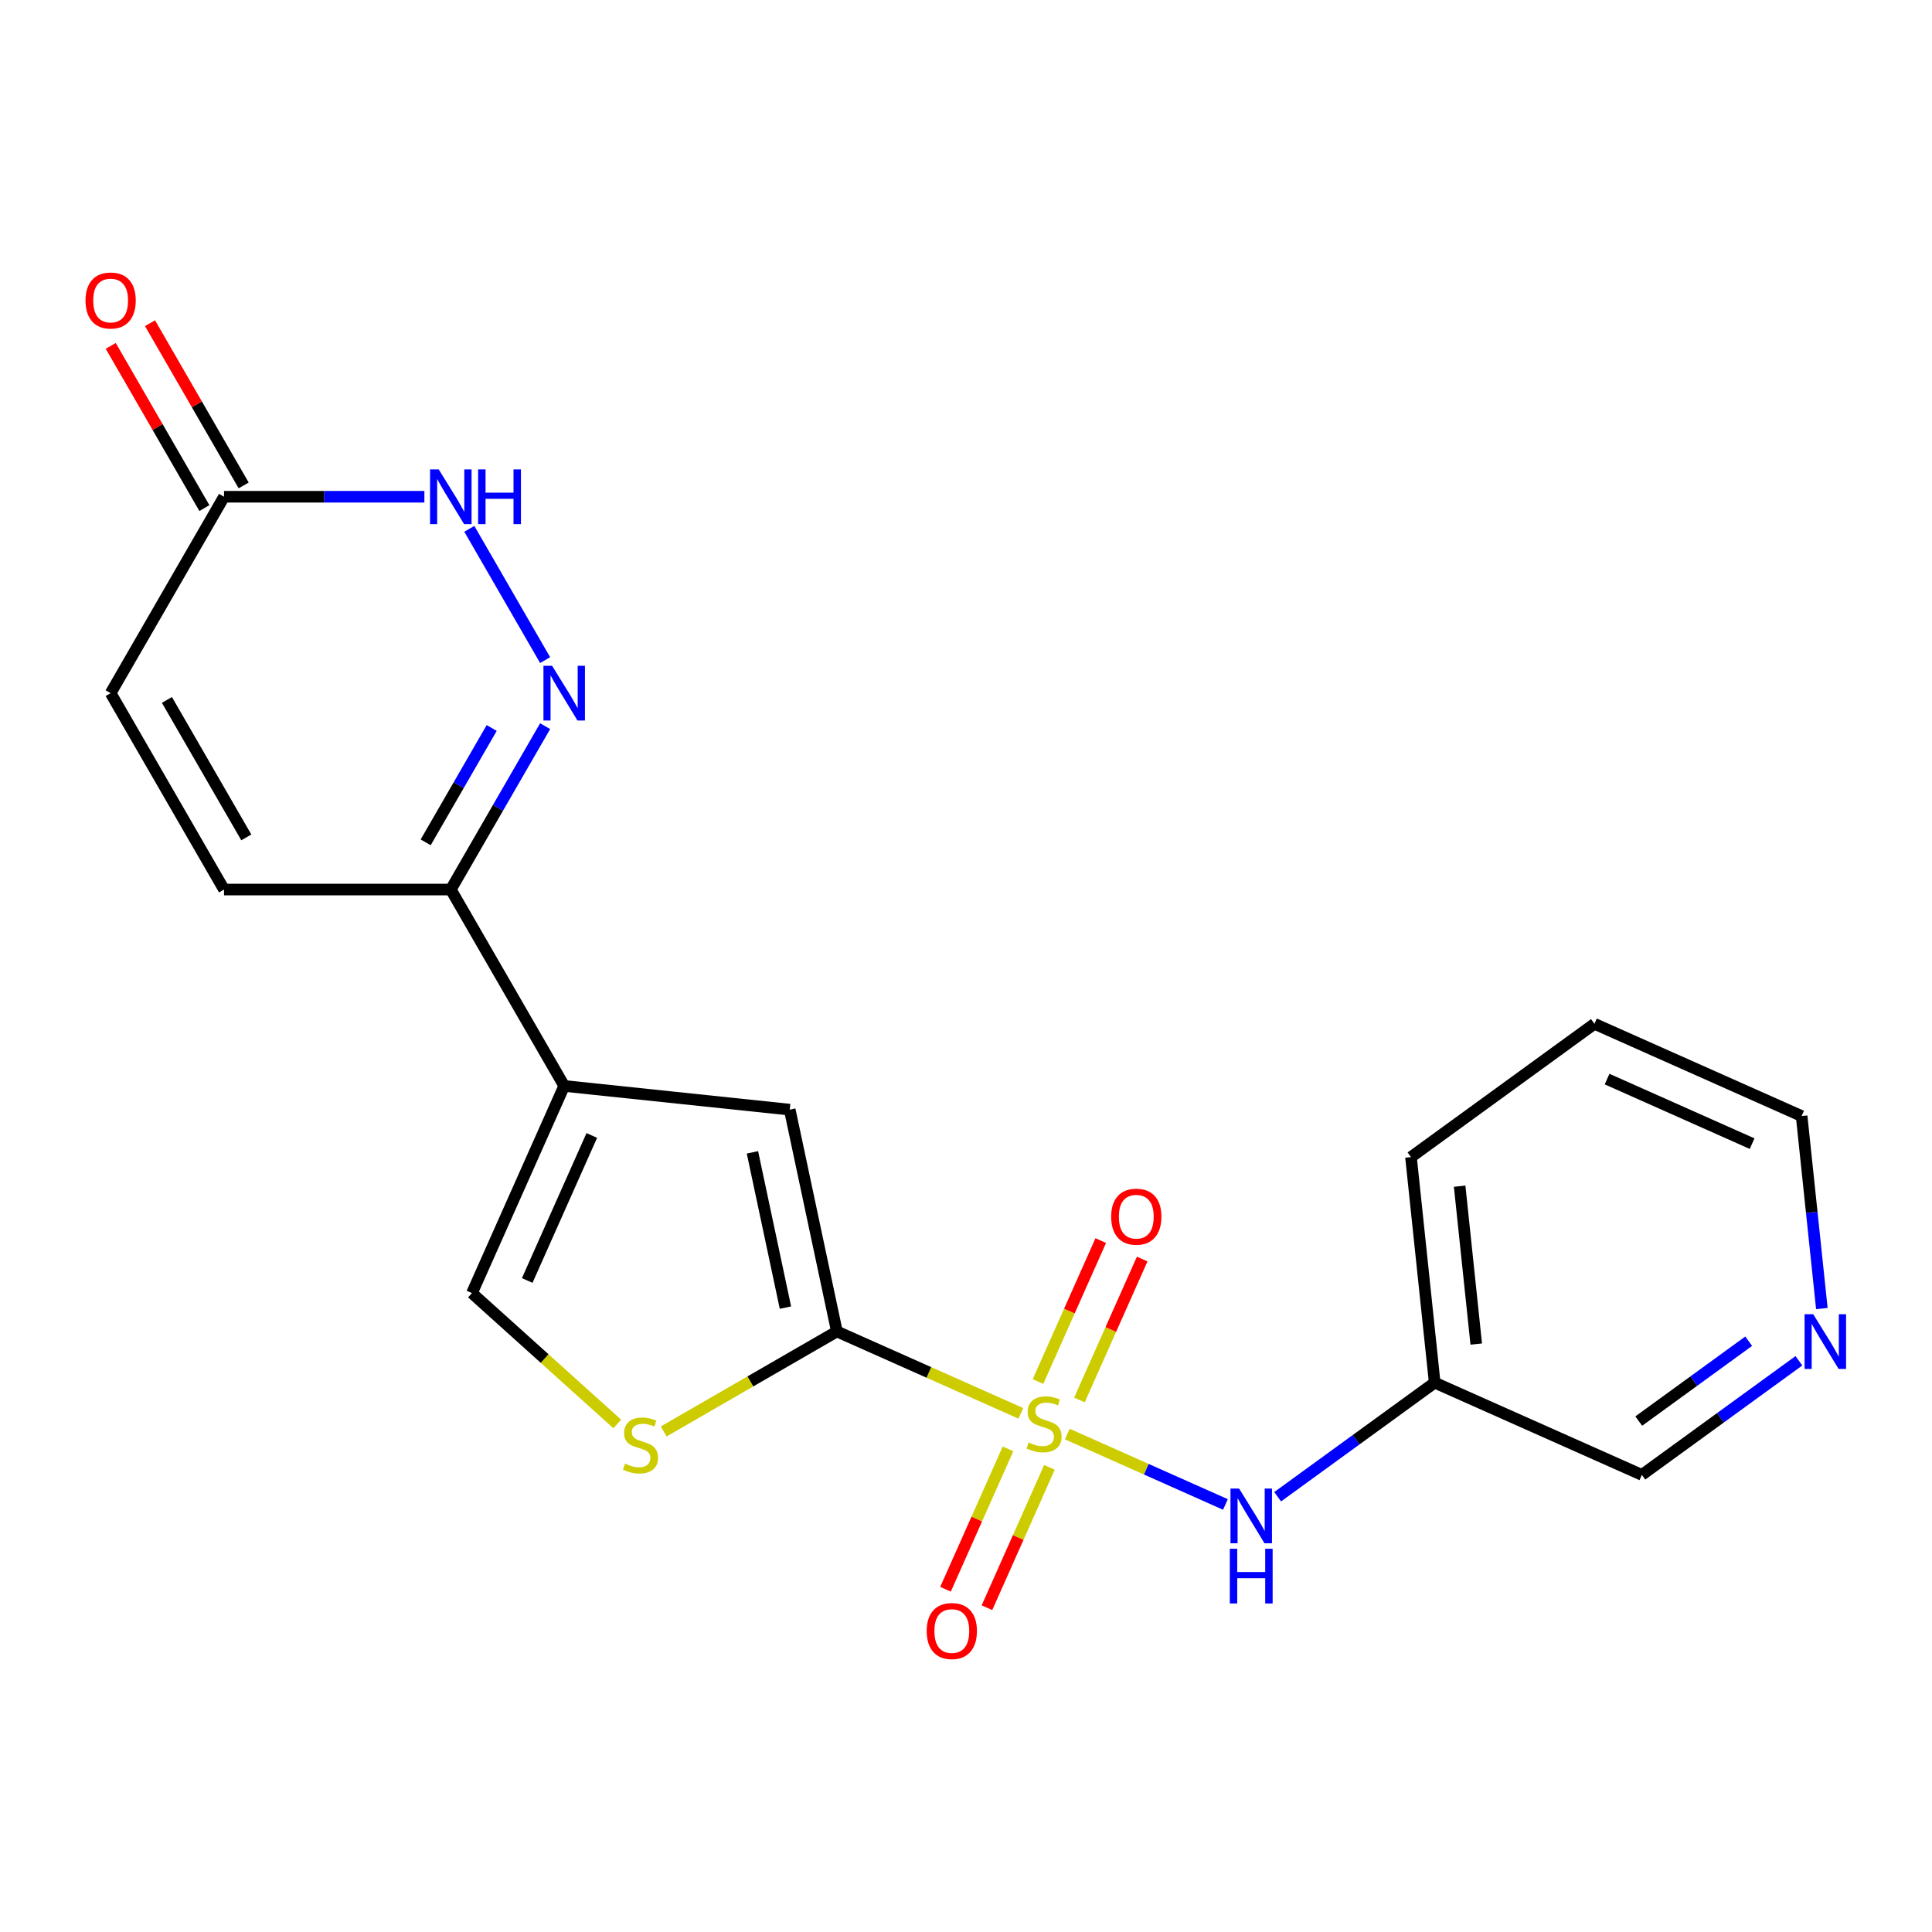 <?xml version='1.0' encoding='iso-8859-1'?>
<svg version='1.1' baseProfile='full'
              xmlns='http://www.w3.org/2000/svg'
                      xmlns:rdkit='http://www.rdkit.org/xml'
                      xmlns:xlink='http://www.w3.org/1999/xlink'
                  xml:space='preserve'
width='1000px' height='1000px' viewBox='0 0 1000 1000'>
<!-- END OF HEADER -->
<rect style='opacity:1.0;fill:#FFFFFF;stroke:none' width='1000' height='1000' x='0' y='0'> </rect>
<path class='bond-0' d='M 528.385,731.556 L 480.776,710.36' style='fill:none;fill-rule:evenodd;stroke:#CCCC00;stroke-width:6px;stroke-linecap:butt;stroke-linejoin:miter;stroke-opacity:1' />
<path class='bond-0' d='M 480.776,710.36 L 433.167,689.163' style='fill:none;fill-rule:evenodd;stroke:#000000;stroke-width:6px;stroke-linecap:butt;stroke-linejoin:miter;stroke-opacity:1' />
<path class='bond-6' d='M 552.414,742.255 L 593.349,760.48' style='fill:none;fill-rule:evenodd;stroke:#CCCC00;stroke-width:6px;stroke-linecap:butt;stroke-linejoin:miter;stroke-opacity:1' />
<path class='bond-6' d='M 593.349,760.48 L 634.285,778.706' style='fill:none;fill-rule:evenodd;stroke:#0000FF;stroke-width:6px;stroke-linecap:butt;stroke-linejoin:miter;stroke-opacity:1' />
<path class='bond-11' d='M 521.744,749.946 L 505.571,786.271' style='fill:none;fill-rule:evenodd;stroke:#CCCC00;stroke-width:6px;stroke-linecap:butt;stroke-linejoin:miter;stroke-opacity:1' />
<path class='bond-11' d='M 505.571,786.271 L 489.398,822.596' style='fill:none;fill-rule:evenodd;stroke:#FF0000;stroke-width:6px;stroke-linecap:butt;stroke-linejoin:miter;stroke-opacity:1' />
<path class='bond-11' d='M 543.191,759.494 L 527.018,795.819' style='fill:none;fill-rule:evenodd;stroke:#CCCC00;stroke-width:6px;stroke-linecap:butt;stroke-linejoin:miter;stroke-opacity:1' />
<path class='bond-11' d='M 527.018,795.819 L 510.845,832.145' style='fill:none;fill-rule:evenodd;stroke:#FF0000;stroke-width:6px;stroke-linecap:butt;stroke-linejoin:miter;stroke-opacity:1' />
<path class='bond-12' d='M 558.715,724.625 L 574.955,688.151' style='fill:none;fill-rule:evenodd;stroke:#CCCC00;stroke-width:6px;stroke-linecap:butt;stroke-linejoin:miter;stroke-opacity:1' />
<path class='bond-12' d='M 574.955,688.151 L 591.195,651.676' style='fill:none;fill-rule:evenodd;stroke:#FF0000;stroke-width:6px;stroke-linecap:butt;stroke-linejoin:miter;stroke-opacity:1' />
<path class='bond-12' d='M 537.269,715.077 L 553.509,678.602' style='fill:none;fill-rule:evenodd;stroke:#CCCC00;stroke-width:6px;stroke-linecap:butt;stroke-linejoin:miter;stroke-opacity:1' />
<path class='bond-12' d='M 553.509,678.602 L 569.748,642.127' style='fill:none;fill-rule:evenodd;stroke:#FF0000;stroke-width:6px;stroke-linecap:butt;stroke-linejoin:miter;stroke-opacity:1' />
<path class='bond-3' d='M 433.167,689.163 L 408.763,574.348' style='fill:none;fill-rule:evenodd;stroke:#000000;stroke-width:6px;stroke-linecap:butt;stroke-linejoin:miter;stroke-opacity:1' />
<path class='bond-3' d='M 406.544,676.822 L 389.46,596.451' style='fill:none;fill-rule:evenodd;stroke:#000000;stroke-width:6px;stroke-linecap:butt;stroke-linejoin:miter;stroke-opacity:1' />
<path class='bond-4' d='M 433.167,689.163 L 388.348,715.04' style='fill:none;fill-rule:evenodd;stroke:#000000;stroke-width:6px;stroke-linecap:butt;stroke-linejoin:miter;stroke-opacity:1' />
<path class='bond-4' d='M 388.348,715.04 L 343.528,740.916' style='fill:none;fill-rule:evenodd;stroke:#CCCC00;stroke-width:6px;stroke-linecap:butt;stroke-linejoin:miter;stroke-opacity:1' />
<path class='bond-1' d='M 292.026,562.079 L 408.763,574.348' style='fill:none;fill-rule:evenodd;stroke:#000000;stroke-width:6px;stroke-linecap:butt;stroke-linejoin:miter;stroke-opacity:1' />
<path class='bond-5' d='M 292.026,562.079 L 233.336,460.425' style='fill:none;fill-rule:evenodd;stroke:#000000;stroke-width:6px;stroke-linecap:butt;stroke-linejoin:miter;stroke-opacity:1' />
<path class='bond-21' d='M 292.026,562.079 L 244.283,669.31' style='fill:none;fill-rule:evenodd;stroke:#000000;stroke-width:6px;stroke-linecap:butt;stroke-linejoin:miter;stroke-opacity:1' />
<path class='bond-21' d='M 306.311,587.712 L 272.891,662.774' style='fill:none;fill-rule:evenodd;stroke:#000000;stroke-width:6px;stroke-linecap:butt;stroke-linejoin:miter;stroke-opacity:1' />
<path class='bond-2' d='M 282.156,375.865 L 257.746,418.145' style='fill:none;fill-rule:evenodd;stroke:#0000FF;stroke-width:6px;stroke-linecap:butt;stroke-linejoin:miter;stroke-opacity:1' />
<path class='bond-2' d='M 257.746,418.145 L 233.336,460.425' style='fill:none;fill-rule:evenodd;stroke:#000000;stroke-width:6px;stroke-linecap:butt;stroke-linejoin:miter;stroke-opacity:1' />
<path class='bond-2' d='M 254.502,376.811 L 237.415,406.407' style='fill:none;fill-rule:evenodd;stroke:#0000FF;stroke-width:6px;stroke-linecap:butt;stroke-linejoin:miter;stroke-opacity:1' />
<path class='bond-2' d='M 237.415,406.407 L 220.328,436.003' style='fill:none;fill-rule:evenodd;stroke:#000000;stroke-width:6px;stroke-linecap:butt;stroke-linejoin:miter;stroke-opacity:1' />
<path class='bond-7' d='M 282.156,341.676 L 242.921,273.718' style='fill:none;fill-rule:evenodd;stroke:#0000FF;stroke-width:6px;stroke-linecap:butt;stroke-linejoin:miter;stroke-opacity:1' />
<path class='bond-8' d='M 319.499,737.035 L 281.891,703.173' style='fill:none;fill-rule:evenodd;stroke:#CCCC00;stroke-width:6px;stroke-linecap:butt;stroke-linejoin:miter;stroke-opacity:1' />
<path class='bond-8' d='M 281.891,703.173 L 244.283,669.31' style='fill:none;fill-rule:evenodd;stroke:#000000;stroke-width:6px;stroke-linecap:butt;stroke-linejoin:miter;stroke-opacity:1' />
<path class='bond-10' d='M 233.336,460.425 L 115.956,460.425' style='fill:none;fill-rule:evenodd;stroke:#000000;stroke-width:6px;stroke-linecap:butt;stroke-linejoin:miter;stroke-opacity:1' />
<path class='bond-14' d='M 661.305,774.713 L 701.949,745.184' style='fill:none;fill-rule:evenodd;stroke:#0000FF;stroke-width:6px;stroke-linecap:butt;stroke-linejoin:miter;stroke-opacity:1' />
<path class='bond-14' d='M 701.949,745.184 L 742.593,715.654' style='fill:none;fill-rule:evenodd;stroke:#000000;stroke-width:6px;stroke-linecap:butt;stroke-linejoin:miter;stroke-opacity:1' />
<path class='bond-23' d='M 219.661,257.117 L 167.809,257.117' style='fill:none;fill-rule:evenodd;stroke:#0000FF;stroke-width:6px;stroke-linecap:butt;stroke-linejoin:miter;stroke-opacity:1' />
<path class='bond-23' d='M 167.809,257.117 L 115.956,257.117' style='fill:none;fill-rule:evenodd;stroke:#000000;stroke-width:6px;stroke-linecap:butt;stroke-linejoin:miter;stroke-opacity:1' />
<path class='bond-9' d='M 115.956,257.117 L 57.266,358.771' style='fill:none;fill-rule:evenodd;stroke:#000000;stroke-width:6px;stroke-linecap:butt;stroke-linejoin:miter;stroke-opacity:1' />
<path class='bond-15' d='M 126.122,251.248 L 101.885,209.268' style='fill:none;fill-rule:evenodd;stroke:#000000;stroke-width:6px;stroke-linecap:butt;stroke-linejoin:miter;stroke-opacity:1' />
<path class='bond-15' d='M 101.885,209.268 L 77.647,167.288' style='fill:none;fill-rule:evenodd;stroke:#FF0000;stroke-width:6px;stroke-linecap:butt;stroke-linejoin:miter;stroke-opacity:1' />
<path class='bond-15' d='M 105.791,262.986 L 81.554,221.006' style='fill:none;fill-rule:evenodd;stroke:#000000;stroke-width:6px;stroke-linecap:butt;stroke-linejoin:miter;stroke-opacity:1' />
<path class='bond-15' d='M 81.554,221.006 L 57.317,179.026' style='fill:none;fill-rule:evenodd;stroke:#FF0000;stroke-width:6px;stroke-linecap:butt;stroke-linejoin:miter;stroke-opacity:1' />
<path class='bond-13' d='M 115.956,460.425 L 57.266,358.771' style='fill:none;fill-rule:evenodd;stroke:#000000;stroke-width:6px;stroke-linecap:butt;stroke-linejoin:miter;stroke-opacity:1' />
<path class='bond-13' d='M 127.483,433.439 L 86.4,362.281' style='fill:none;fill-rule:evenodd;stroke:#000000;stroke-width:6px;stroke-linecap:butt;stroke-linejoin:miter;stroke-opacity:1' />
<path class='bond-17' d='M 742.593,715.654 L 849.825,763.397' style='fill:none;fill-rule:evenodd;stroke:#000000;stroke-width:6px;stroke-linecap:butt;stroke-linejoin:miter;stroke-opacity:1' />
<path class='bond-19' d='M 742.593,715.654 L 730.324,598.917' style='fill:none;fill-rule:evenodd;stroke:#000000;stroke-width:6px;stroke-linecap:butt;stroke-linejoin:miter;stroke-opacity:1' />
<path class='bond-19' d='M 764.1,695.69 L 755.511,613.974' style='fill:none;fill-rule:evenodd;stroke:#000000;stroke-width:6px;stroke-linecap:butt;stroke-linejoin:miter;stroke-opacity:1' />
<path class='bond-16' d='M 931.113,704.338 L 890.469,733.867' style='fill:none;fill-rule:evenodd;stroke:#0000FF;stroke-width:6px;stroke-linecap:butt;stroke-linejoin:miter;stroke-opacity:1' />
<path class='bond-16' d='M 890.469,733.867 L 849.825,763.397' style='fill:none;fill-rule:evenodd;stroke:#000000;stroke-width:6px;stroke-linecap:butt;stroke-linejoin:miter;stroke-opacity:1' />
<path class='bond-16' d='M 905.121,694.204 L 876.67,714.875' style='fill:none;fill-rule:evenodd;stroke:#0000FF;stroke-width:6px;stroke-linecap:butt;stroke-linejoin:miter;stroke-opacity:1' />
<path class='bond-16' d='M 876.67,714.875 L 848.219,735.545' style='fill:none;fill-rule:evenodd;stroke:#000000;stroke-width:6px;stroke-linecap:butt;stroke-linejoin:miter;stroke-opacity:1' />
<path class='bond-22' d='M 942.99,677.308 L 937.754,627.487' style='fill:none;fill-rule:evenodd;stroke:#0000FF;stroke-width:6px;stroke-linecap:butt;stroke-linejoin:miter;stroke-opacity:1' />
<path class='bond-22' d='M 937.754,627.487 L 932.518,577.666' style='fill:none;fill-rule:evenodd;stroke:#000000;stroke-width:6px;stroke-linecap:butt;stroke-linejoin:miter;stroke-opacity:1' />
<path class='bond-18' d='M 932.518,577.666 L 825.286,529.923' style='fill:none;fill-rule:evenodd;stroke:#000000;stroke-width:6px;stroke-linecap:butt;stroke-linejoin:miter;stroke-opacity:1' />
<path class='bond-18' d='M 906.884,591.951 L 831.822,558.531' style='fill:none;fill-rule:evenodd;stroke:#000000;stroke-width:6px;stroke-linecap:butt;stroke-linejoin:miter;stroke-opacity:1' />
<path class='bond-20' d='M 730.324,598.917 L 825.286,529.923' style='fill:none;fill-rule:evenodd;stroke:#000000;stroke-width:6px;stroke-linecap:butt;stroke-linejoin:miter;stroke-opacity:1' />
<path  class='atom-0' d='M 532.399 746.626
Q 532.719 746.746, 534.039 747.306
Q 535.359 747.866, 536.799 748.226
Q 538.279 748.546, 539.719 748.546
Q 542.399 748.546, 543.959 747.266
Q 545.519 745.946, 545.519 743.666
Q 545.519 742.106, 544.719 741.146
Q 543.959 740.186, 542.759 739.666
Q 541.559 739.146, 539.559 738.546
Q 537.039 737.786, 535.519 737.066
Q 534.039 736.346, 532.959 734.826
Q 531.919 733.306, 531.919 730.746
Q 531.919 727.186, 534.319 724.986
Q 536.759 722.786, 541.559 722.786
Q 544.839 722.786, 548.559 724.346
L 547.639 727.426
Q 544.239 726.026, 541.679 726.026
Q 538.919 726.026, 537.399 727.186
Q 535.879 728.306, 535.919 730.266
Q 535.919 731.786, 536.679 732.706
Q 537.479 733.626, 538.599 734.146
Q 539.759 734.666, 541.679 735.266
Q 544.239 736.066, 545.759 736.866
Q 547.279 737.666, 548.359 739.306
Q 549.479 740.906, 549.479 743.666
Q 549.479 747.586, 546.839 749.706
Q 544.239 751.786, 539.879 751.786
Q 537.359 751.786, 535.439 751.226
Q 533.559 750.706, 531.319 749.786
L 532.399 746.626
' fill='#CCCC00'/>
<path  class='atom-3' d='M 285.766 344.611
L 295.046 359.611
Q 295.966 361.091, 297.446 363.771
Q 298.926 366.451, 299.006 366.611
L 299.006 344.611
L 302.766 344.611
L 302.766 372.931
L 298.886 372.931
L 288.926 356.531
Q 287.766 354.611, 286.526 352.411
Q 285.326 350.211, 284.966 349.531
L 284.966 372.931
L 281.286 372.931
L 281.286 344.611
L 285.766 344.611
' fill='#0000FF'/>
<path  class='atom-5' d='M 323.513 757.573
Q 323.833 757.693, 325.153 758.253
Q 326.473 758.813, 327.913 759.173
Q 329.393 759.493, 330.833 759.493
Q 333.513 759.493, 335.073 758.213
Q 336.633 756.893, 336.633 754.613
Q 336.633 753.053, 335.833 752.093
Q 335.073 751.133, 333.873 750.613
Q 332.673 750.093, 330.673 749.493
Q 328.153 748.733, 326.633 748.013
Q 325.153 747.293, 324.073 745.773
Q 323.033 744.253, 323.033 741.693
Q 323.033 738.133, 325.433 735.933
Q 327.873 733.733, 332.673 733.733
Q 335.953 733.733, 339.673 735.293
L 338.753 738.373
Q 335.353 736.973, 332.793 736.973
Q 330.033 736.973, 328.513 738.133
Q 326.993 739.253, 327.033 741.213
Q 327.033 742.733, 327.793 743.653
Q 328.593 744.573, 329.713 745.093
Q 330.873 745.613, 332.793 746.213
Q 335.353 747.013, 336.873 747.813
Q 338.393 748.613, 339.473 750.253
Q 340.593 751.853, 340.593 754.613
Q 340.593 758.533, 337.953 760.653
Q 335.353 762.733, 330.993 762.733
Q 328.473 762.733, 326.553 762.173
Q 324.673 761.653, 322.433 760.733
L 323.513 757.573
' fill='#CCCC00'/>
<path  class='atom-7' d='M 641.371 770.488
L 650.651 785.488
Q 651.571 786.968, 653.051 789.648
Q 654.531 792.328, 654.611 792.488
L 654.611 770.488
L 658.371 770.488
L 658.371 798.808
L 654.491 798.808
L 644.531 782.408
Q 643.371 780.488, 642.131 778.288
Q 640.931 776.088, 640.571 775.408
L 640.571 798.808
L 636.891 798.808
L 636.891 770.488
L 641.371 770.488
' fill='#0000FF'/>
<path  class='atom-7' d='M 636.551 801.64
L 640.391 801.64
L 640.391 813.68
L 654.871 813.68
L 654.871 801.64
L 658.711 801.64
L 658.711 829.96
L 654.871 829.96
L 654.871 816.88
L 640.391 816.88
L 640.391 829.96
L 636.551 829.96
L 636.551 801.64
' fill='#0000FF'/>
<path  class='atom-8' d='M 227.076 242.957
L 236.356 257.957
Q 237.276 259.437, 238.756 262.117
Q 240.236 264.797, 240.316 264.957
L 240.316 242.957
L 244.076 242.957
L 244.076 271.277
L 240.196 271.277
L 230.236 254.877
Q 229.076 252.957, 227.836 250.757
Q 226.636 248.557, 226.276 247.877
L 226.276 271.277
L 222.596 271.277
L 222.596 242.957
L 227.076 242.957
' fill='#0000FF'/>
<path  class='atom-8' d='M 247.476 242.957
L 251.316 242.957
L 251.316 254.997
L 265.796 254.997
L 265.796 242.957
L 269.636 242.957
L 269.636 271.277
L 265.796 271.277
L 265.796 258.197
L 251.316 258.197
L 251.316 271.277
L 247.476 271.277
L 247.476 242.957
' fill='#0000FF'/>
<path  class='atom-12' d='M 479.656 844.217
Q 479.656 837.417, 483.016 833.617
Q 486.376 829.817, 492.656 829.817
Q 498.936 829.817, 502.296 833.617
Q 505.656 837.417, 505.656 844.217
Q 505.656 851.097, 502.256 855.017
Q 498.856 858.897, 492.656 858.897
Q 486.416 858.897, 483.016 855.017
Q 479.656 851.137, 479.656 844.217
M 492.656 855.697
Q 496.976 855.697, 499.296 852.817
Q 501.656 849.897, 501.656 844.217
Q 501.656 838.657, 499.296 835.857
Q 496.976 833.017, 492.656 833.017
Q 488.336 833.017, 485.976 835.817
Q 483.656 838.617, 483.656 844.217
Q 483.656 849.937, 485.976 852.817
Q 488.336 855.697, 492.656 855.697
' fill='#FF0000'/>
<path  class='atom-13' d='M 575.142 629.754
Q 575.142 622.954, 578.502 619.154
Q 581.862 615.354, 588.142 615.354
Q 594.422 615.354, 597.782 619.154
Q 601.142 622.954, 601.142 629.754
Q 601.142 636.634, 597.742 640.554
Q 594.342 644.434, 588.142 644.434
Q 581.902 644.434, 578.502 640.554
Q 575.142 636.674, 575.142 629.754
M 588.142 641.234
Q 592.462 641.234, 594.782 638.354
Q 597.142 635.434, 597.142 629.754
Q 597.142 624.194, 594.782 621.394
Q 592.462 618.554, 588.142 618.554
Q 583.822 618.554, 581.462 621.354
Q 579.142 624.154, 579.142 629.754
Q 579.142 635.474, 581.462 638.354
Q 583.822 641.234, 588.142 641.234
' fill='#FF0000'/>
<path  class='atom-16' d='M 44.266 155.543
Q 44.266 148.743, 47.626 144.943
Q 50.986 141.143, 57.266 141.143
Q 63.546 141.143, 66.906 144.943
Q 70.266 148.743, 70.266 155.543
Q 70.266 162.423, 66.866 166.343
Q 63.466 170.223, 57.266 170.223
Q 51.026 170.223, 47.626 166.343
Q 44.266 162.463, 44.266 155.543
M 57.266 167.023
Q 61.586 167.023, 63.906 164.143
Q 66.266 161.223, 66.266 155.543
Q 66.266 149.983, 63.906 147.183
Q 61.586 144.343, 57.266 144.343
Q 52.946 144.343, 50.586 147.143
Q 48.266 149.943, 48.266 155.543
Q 48.266 161.263, 50.586 164.143
Q 52.946 167.023, 57.266 167.023
' fill='#FF0000'/>
<path  class='atom-17' d='M 938.527 680.243
L 947.807 695.243
Q 948.727 696.723, 950.207 699.403
Q 951.687 702.083, 951.767 702.243
L 951.767 680.243
L 955.527 680.243
L 955.527 708.563
L 951.647 708.563
L 941.687 692.163
Q 940.527 690.243, 939.287 688.043
Q 938.087 685.843, 937.727 685.163
L 937.727 708.563
L 934.047 708.563
L 934.047 680.243
L 938.527 680.243
' fill='#0000FF'/>
</svg>
